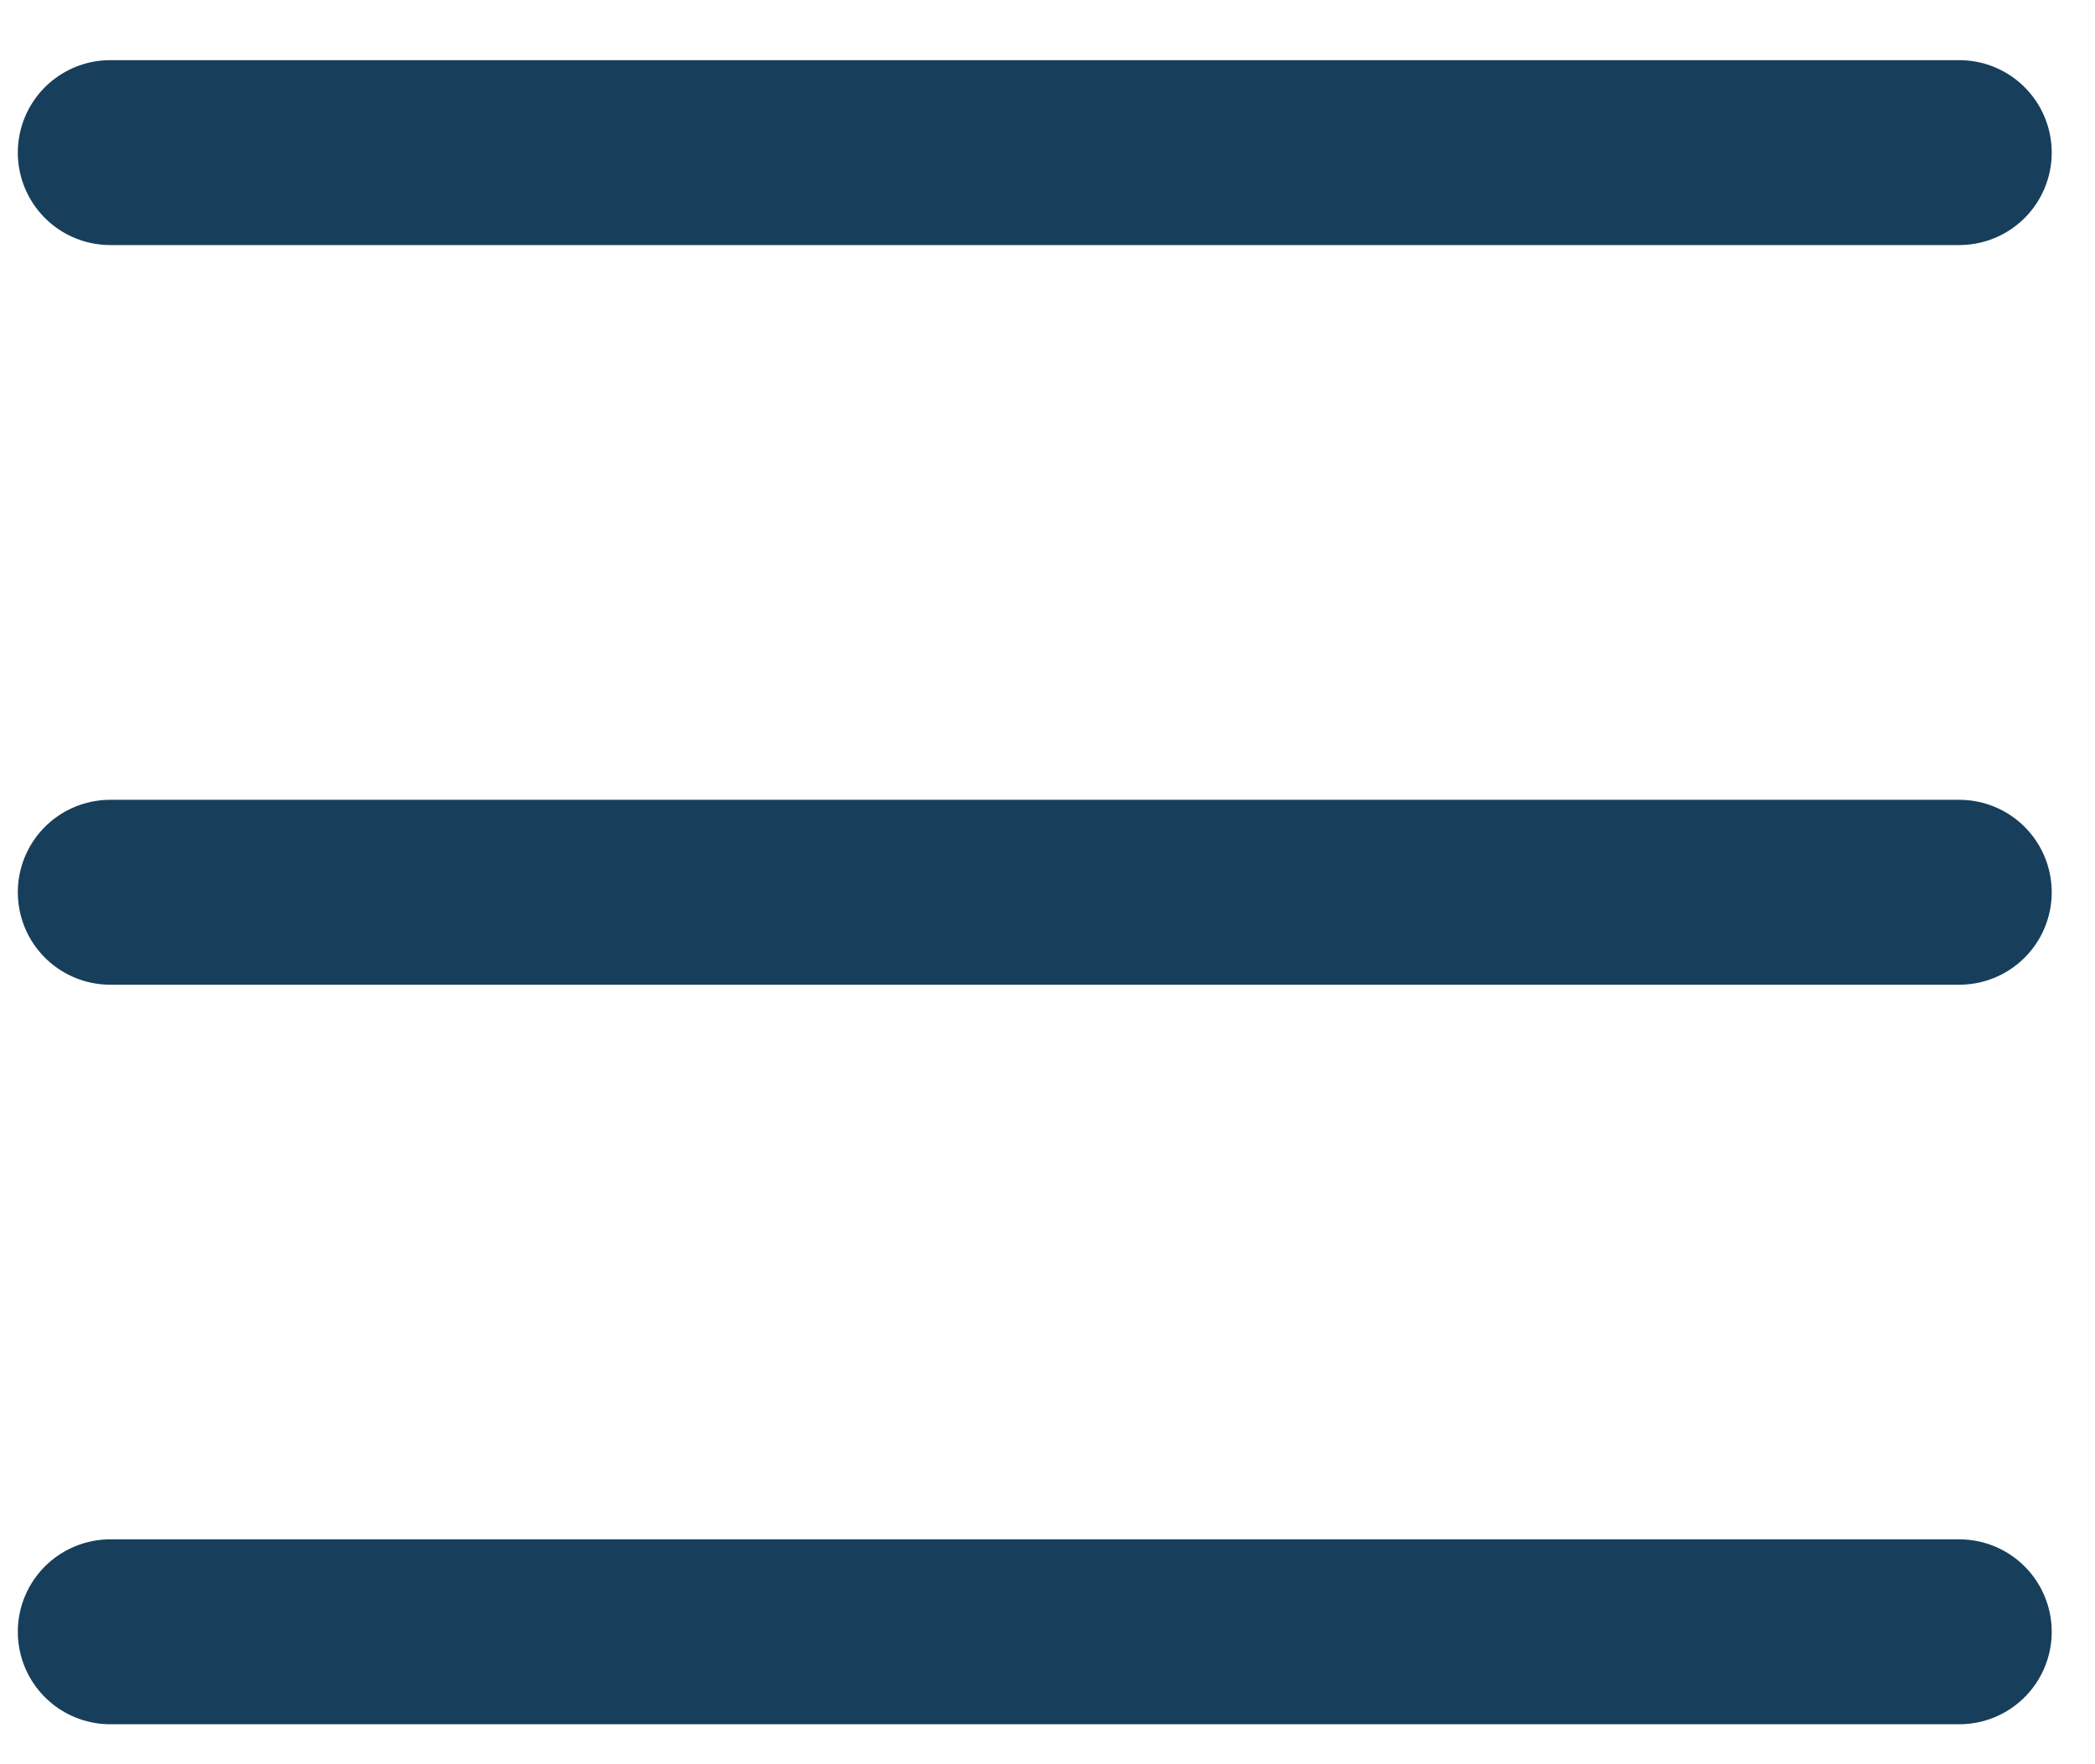<?xml version="1.0" encoding="UTF-8"?> <svg xmlns="http://www.w3.org/2000/svg" width="19" height="16" viewBox="0 0 19 16" fill="none"><path d="M1 14.799H17.769" stroke="#173F5B" stroke-width="1.677" stroke-linecap="round"></path><path d="M1 8.092H17.769" stroke="#173F5B" stroke-width="1.677" stroke-linecap="round"></path><path d="M1 1.384H17.769" stroke="#173F5B" stroke-width="1.677" stroke-linecap="round"></path></svg> 
